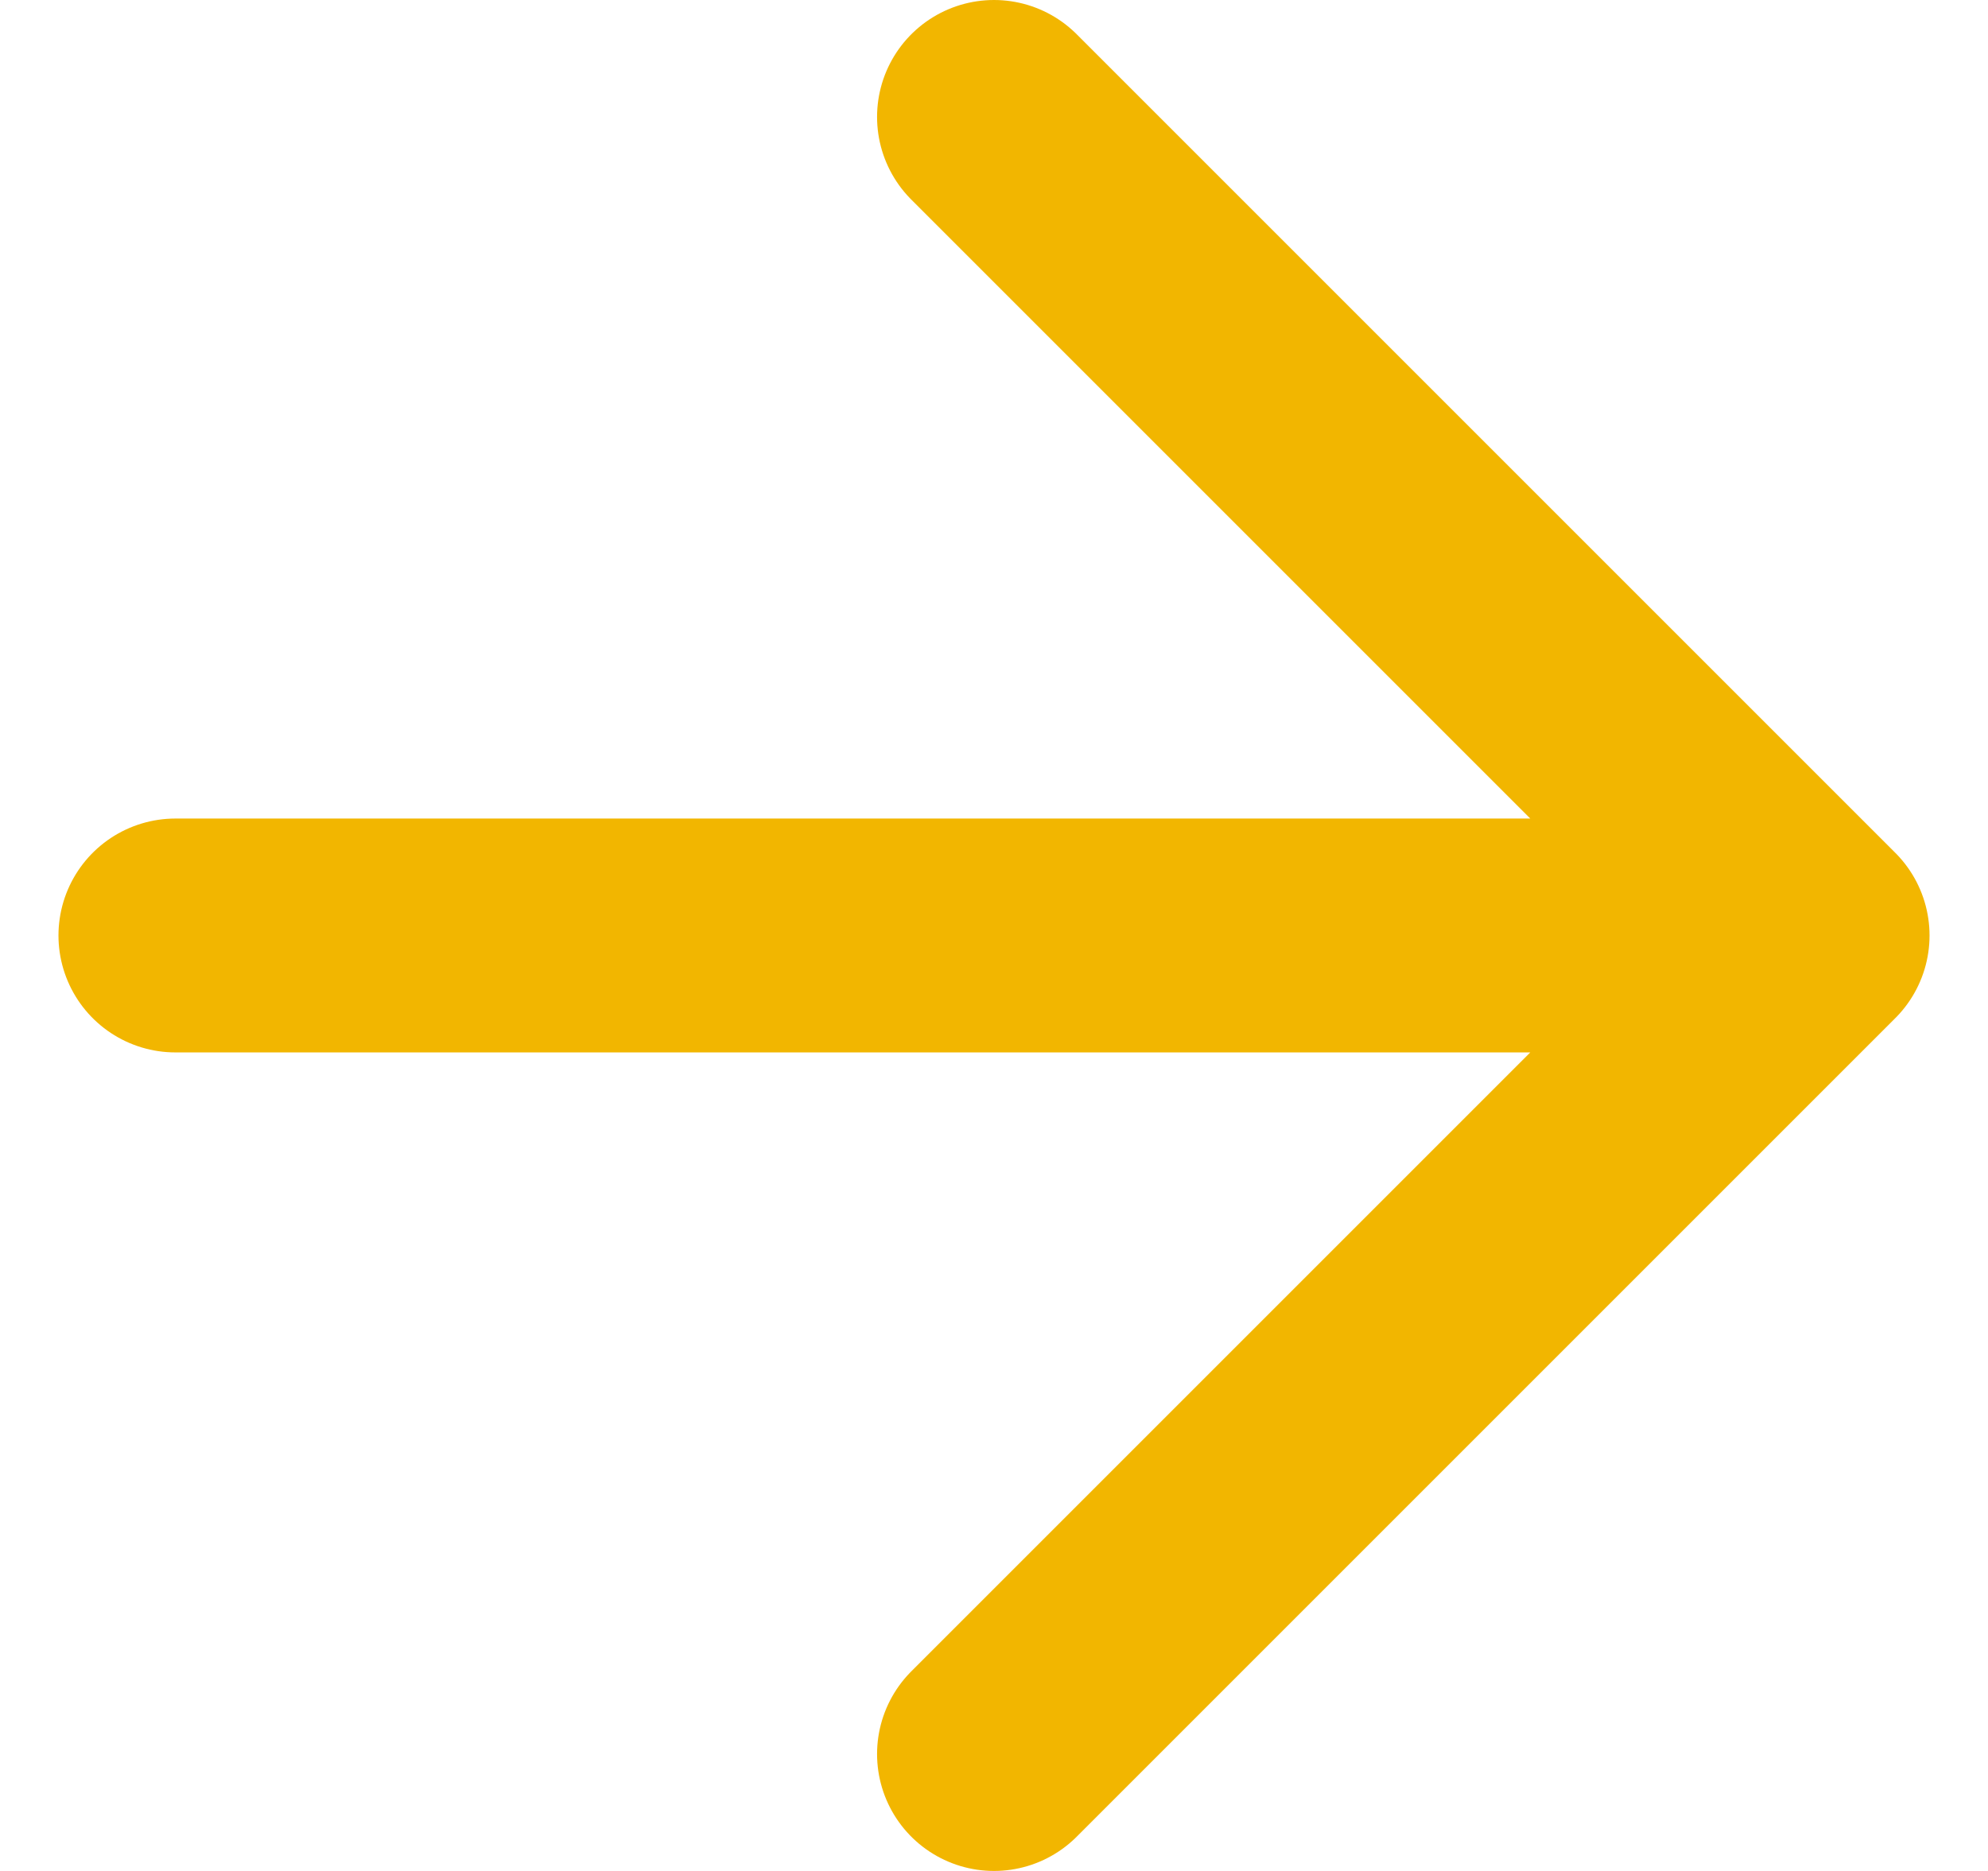 <svg width="17" height="16" viewBox="0 0 17 16" fill="none" xmlns="http://www.w3.org/2000/svg"><path d="M1.5 8h14m0 0l-7-7m7 7l-7 7" stroke="#F2B600" stroke-width="2" stroke-linecap="round" stroke-linejoin="round"/></svg>